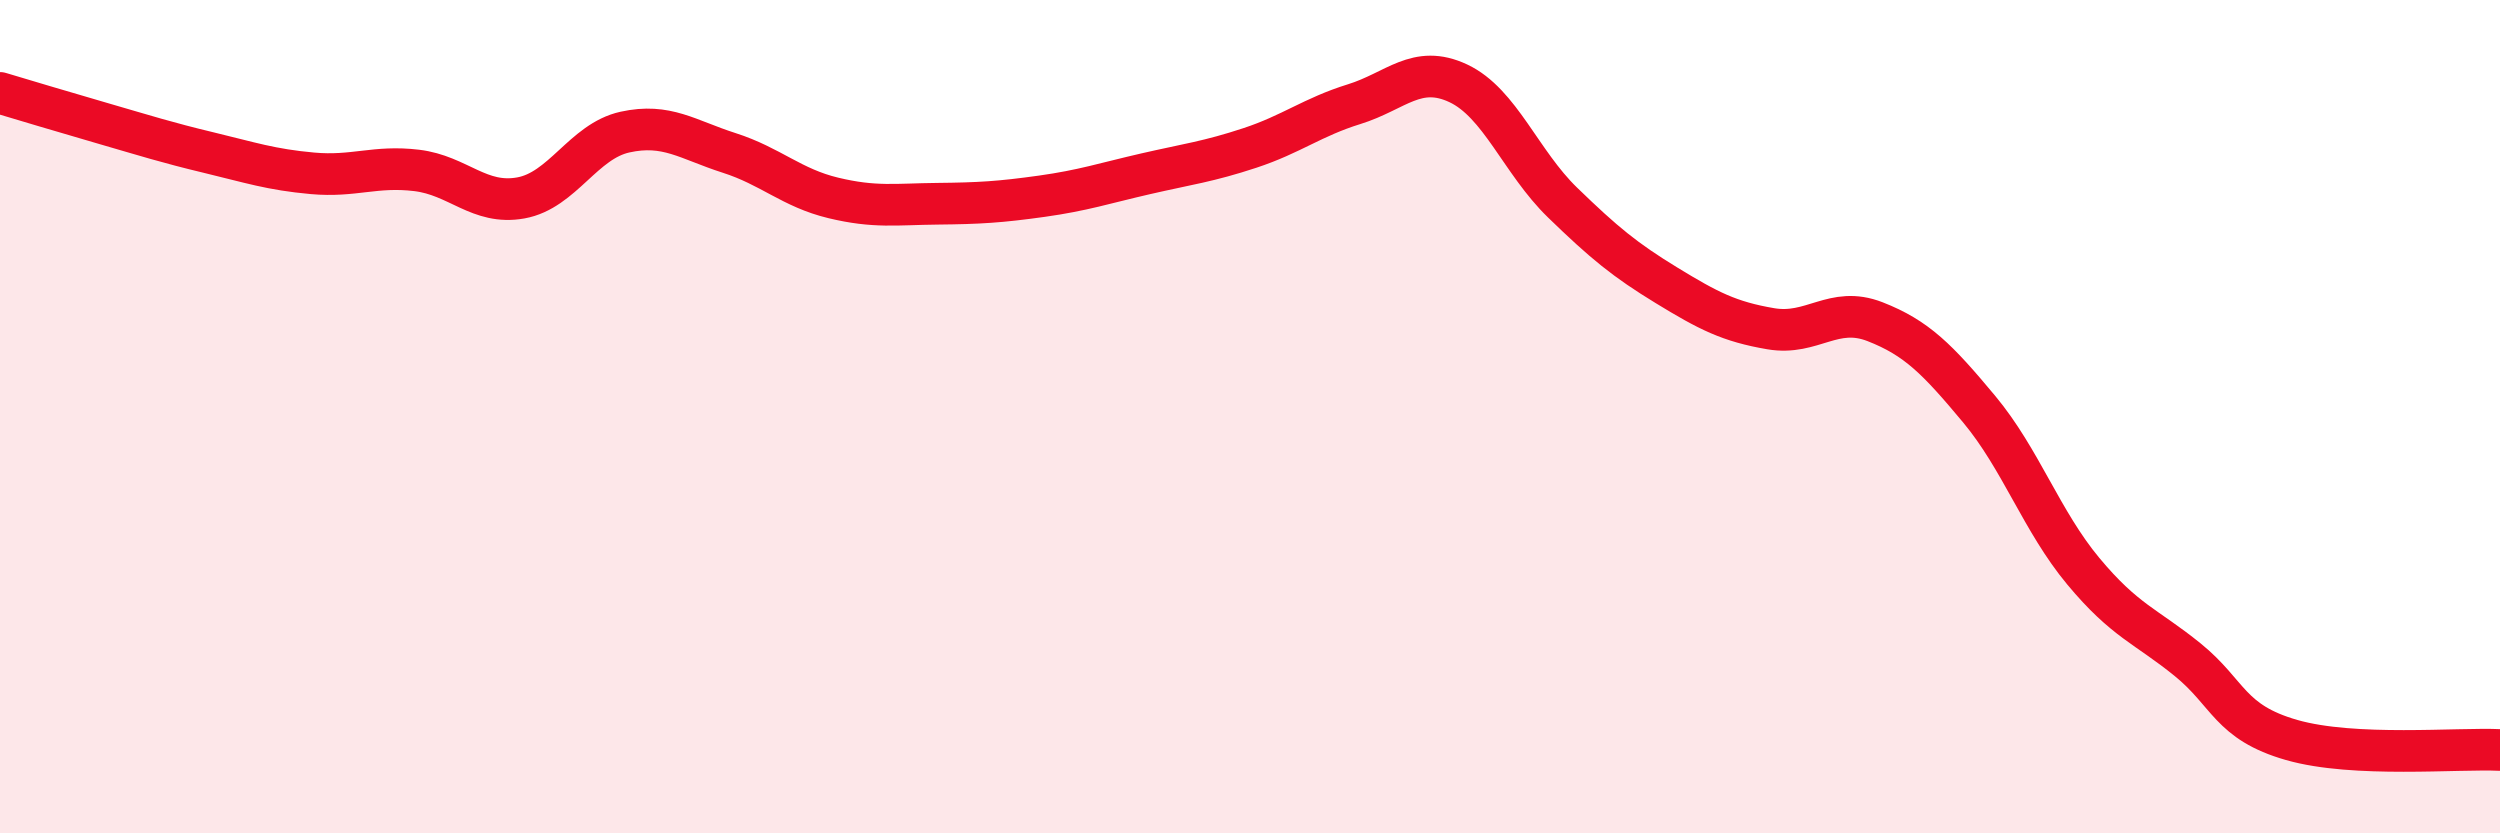 
    <svg width="60" height="20" viewBox="0 0 60 20" xmlns="http://www.w3.org/2000/svg">
      <path
        d="M 0,2.23 C 0.5,2.38 1.5,2.68 2.5,2.97 C 3.5,3.26 4,3.42 5,3.66 C 6,3.9 6.5,4.07 7.5,4.16 C 8.5,4.25 9,3.97 10,4.09 C 11,4.21 11.5,4.93 12.5,4.75 C 13.5,4.57 14,3.39 15,3.17 C 16,2.95 16.5,3.35 17.5,3.67 C 18.5,3.99 19,4.51 20,4.75 C 21,4.99 21.5,4.9 22.5,4.89 C 23.5,4.88 24,4.85 25,4.71 C 26,4.57 26.5,4.4 27.5,4.17 C 28.5,3.94 29,3.88 30,3.55 C 31,3.22 31.5,2.81 32.5,2.5 C 33.5,2.19 34,1.53 35,2 C 36,2.47 36.5,3.89 37.5,4.86 C 38.5,5.83 39,6.24 40,6.85 C 41,7.46 41.5,7.72 42.5,7.89 C 43.5,8.06 44,7.33 45,7.72 C 46,8.11 46.5,8.62 47.5,9.82 C 48.5,11.02 49,12.51 50,13.71 C 51,14.91 51.5,15.02 52.5,15.83 C 53.5,16.64 53.5,17.33 55,17.76 C 56.5,18.19 59,17.95 60,18L60 20L0 20Z"
        fill="#EB0A25"
        opacity="0.1"
        stroke-linecap="round"
        stroke-linejoin="round"
      />
      <path
        d="M 0,2.23 C 0.5,2.38 1.5,2.68 2.5,2.97 C 3.5,3.26 4,3.42 5,3.66 C 6,3.9 6.5,4.07 7.5,4.16 C 8.5,4.25 9,3.97 10,4.09 C 11,4.21 11.5,4.93 12.5,4.75 C 13.5,4.57 14,3.39 15,3.17 C 16,2.95 16.5,3.35 17.5,3.67 C 18.5,3.99 19,4.51 20,4.75 C 21,4.99 21.5,4.9 22.5,4.89 C 23.5,4.88 24,4.85 25,4.71 C 26,4.57 26.5,4.4 27.5,4.17 C 28.5,3.94 29,3.88 30,3.55 C 31,3.22 31.5,2.81 32.5,2.5 C 33.5,2.19 34,1.53 35,2 C 36,2.47 36.5,3.89 37.5,4.86 C 38.5,5.83 39,6.24 40,6.85 C 41,7.46 41.5,7.72 42.5,7.89 C 43.5,8.06 44,7.33 45,7.72 C 46,8.11 46.5,8.62 47.5,9.82 C 48.5,11.02 49,12.51 50,13.71 C 51,14.91 51.5,15.02 52.5,15.83 C 53.5,16.64 53.5,17.33 55,17.76 C 56.5,18.19 59,17.95 60,18"
        stroke="#EB0A25"
        stroke-width="1"
        fill="none"
        stroke-linecap="round"
        stroke-linejoin="round"
      />
    </svg>
  